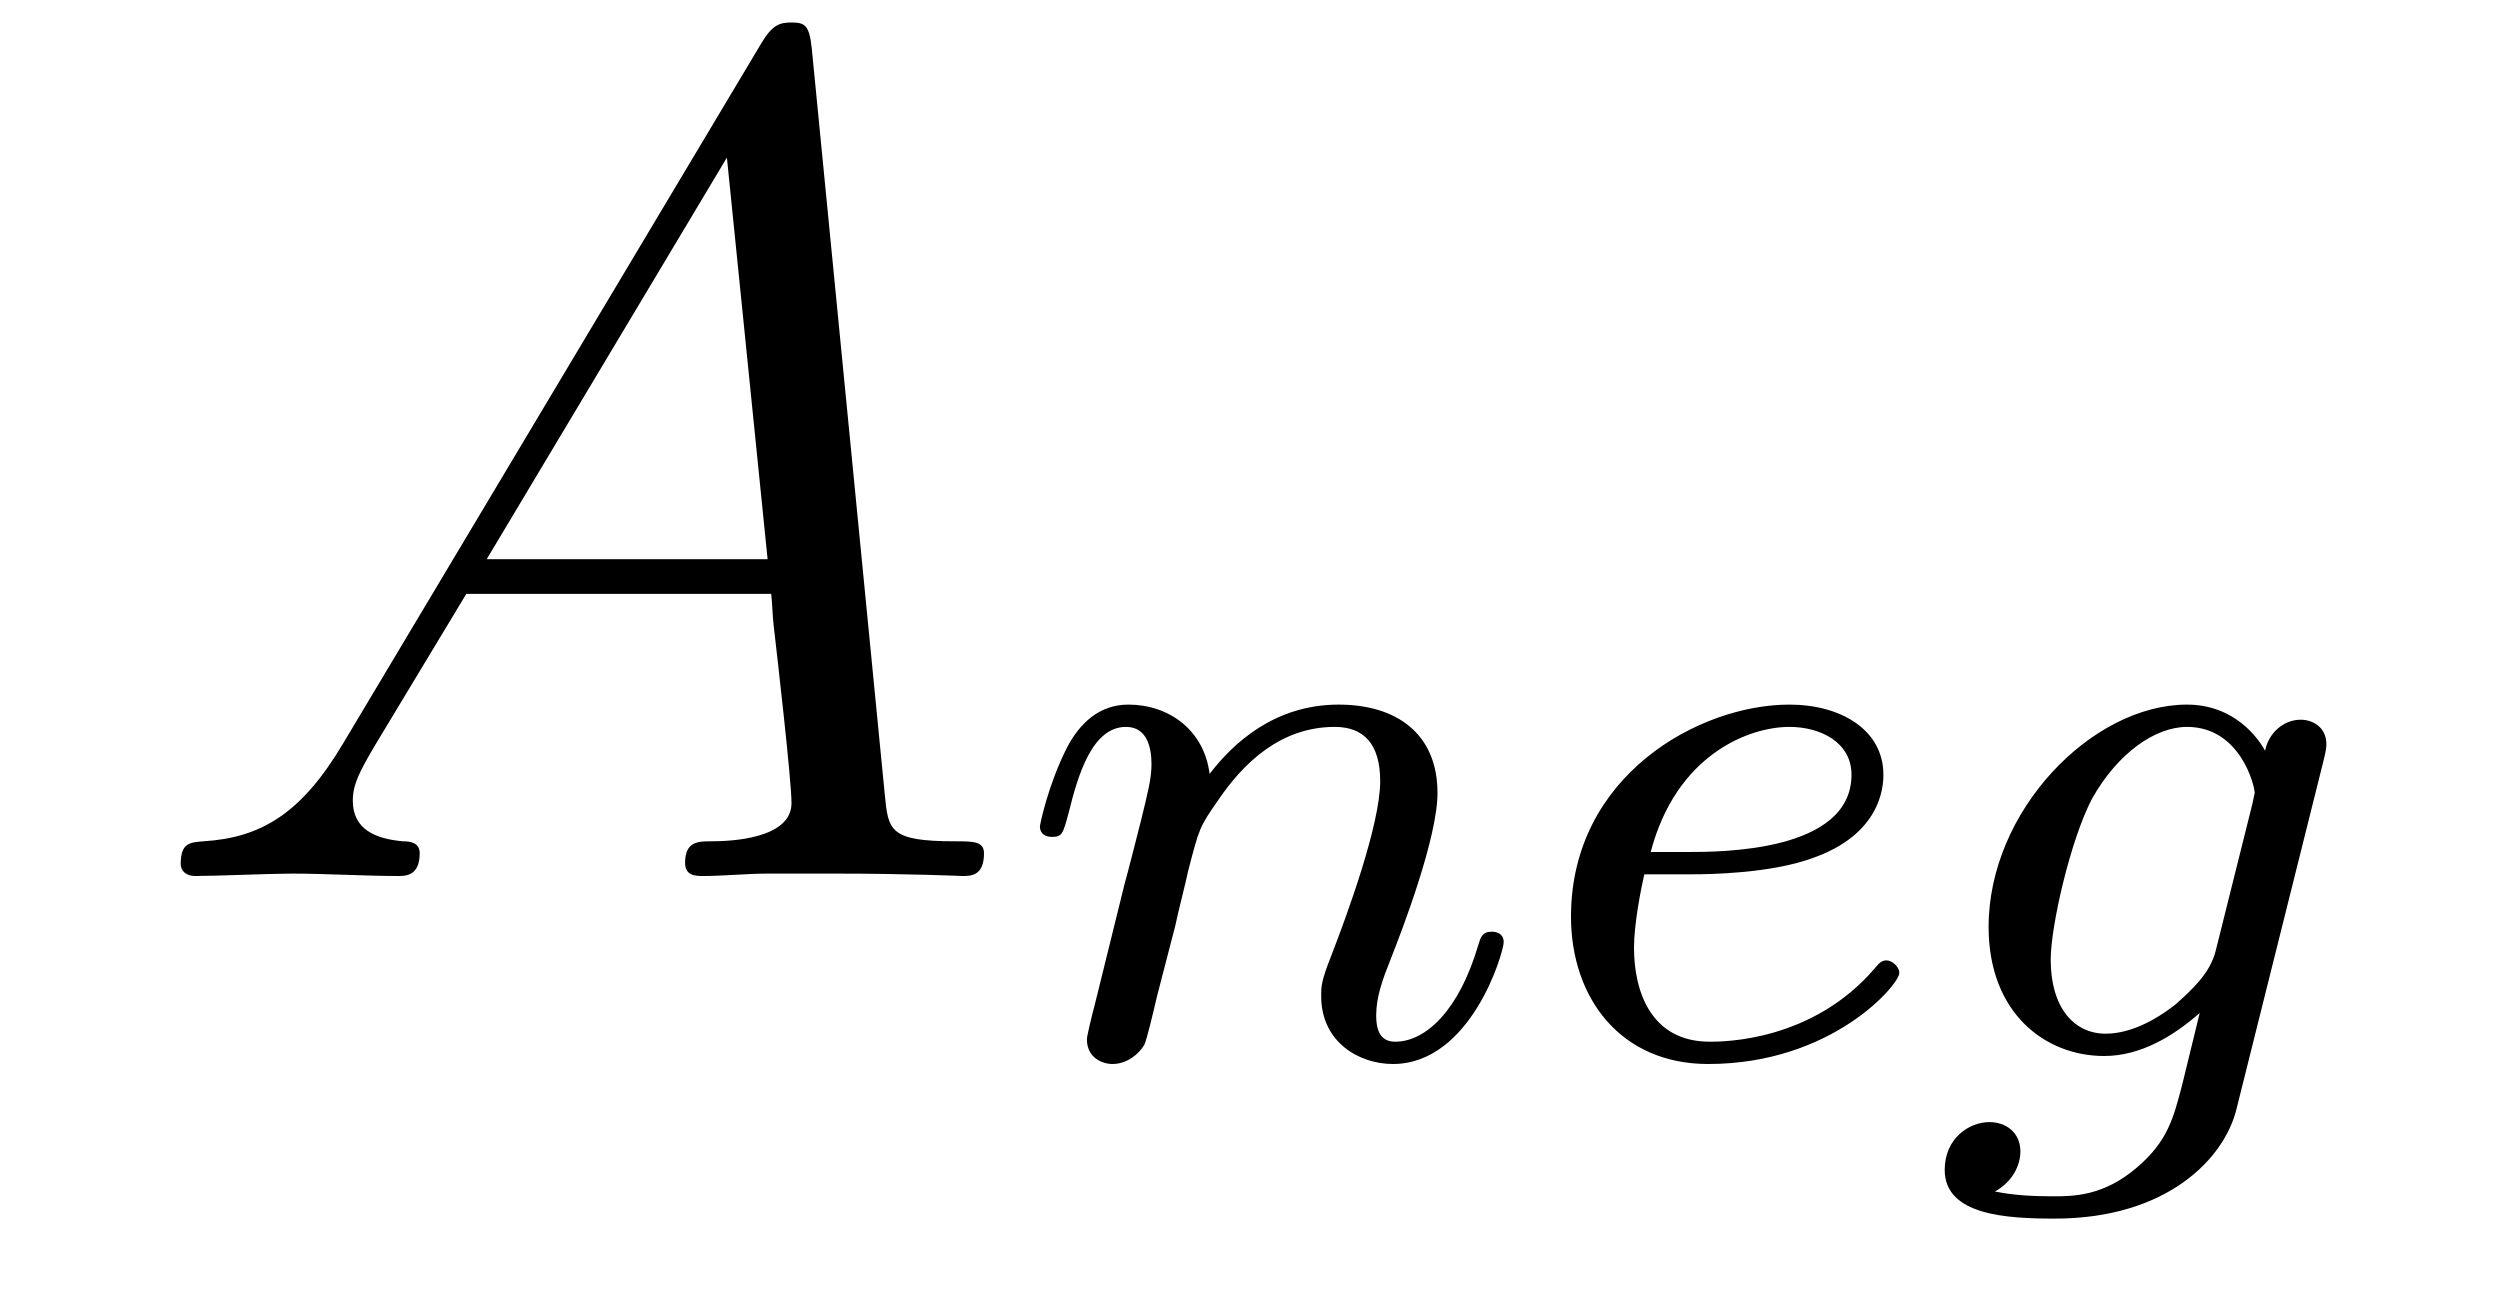 <?xml version='1.0'?>
<!-- This file was generated by dvisvgm 1.14.1 -->
<svg height='13pt' version='1.1' viewBox='0 -13 25 13' width='25pt' xmlns='http://www.w3.org/2000/svg' xmlns:xlink='http://www.w3.org/1999/xlink'>
<g id='page1'>
<g transform='matrix(1 0 0 1 -127 650)'>
<path d='M130.432 -655.567C130.014 -654.862 129.608 -654.622 129.033 -654.587C128.902 -654.575 128.807 -654.575 128.807 -654.36C128.807 -654.288 128.866 -654.24 128.95 -654.24C129.165 -654.24 129.703 -654.264 129.918 -654.264C130.265 -654.264 130.647 -654.24 130.982 -654.24C131.054 -654.24 131.197 -654.24 131.197 -654.467C131.197 -654.575 131.102 -654.587 131.03 -654.587C130.755 -654.611 130.528 -654.706 130.528 -654.993C130.528 -655.16 130.6 -655.292 130.755 -655.555L131.663 -657.061H134.712C134.724 -656.953 134.724 -656.858 134.736 -656.75C134.772 -656.44 134.915 -655.196 134.915 -654.969C134.915 -654.611 134.305 -654.587 134.114 -654.587C133.983 -654.587 133.851 -654.587 133.851 -654.372C133.851 -654.24 133.959 -654.24 134.03 -654.24C134.233 -654.24 134.473 -654.264 134.676 -654.264H135.357C136.087 -654.264 136.613 -654.24 136.624 -654.24C136.708 -654.24 136.84 -654.24 136.84 -654.467C136.84 -654.587 136.732 -654.587 136.553 -654.587C135.895 -654.587 135.883 -654.694 135.848 -655.053L135.118 -662.512C135.094 -662.751 135.047 -662.775 134.915 -662.775C134.795 -662.775 134.724 -662.751 134.616 -662.572L130.432 -655.567ZM131.867 -657.408L134.269 -661.424L134.676 -657.408H131.867Z' fill-rule='evenodd'/>
<path d='M138.754 -653.747C138.777 -653.866 138.857 -654.169 138.881 -654.289C138.993 -654.719 138.993 -654.727 139.176 -654.99C139.439 -655.38 139.813 -655.731 140.348 -655.731C140.634 -655.731 140.802 -655.564 140.802 -655.189C140.802 -654.751 140.467 -653.842 140.316 -653.452C140.212 -653.189 140.212 -653.141 140.212 -653.037C140.212 -652.583 140.586 -652.36 140.929 -652.36C141.71 -652.36 142.037 -653.476 142.037 -653.579C142.037 -653.659 141.973 -653.683 141.917 -653.683C141.822 -653.683 141.806 -653.627 141.782 -653.547C141.59 -652.894 141.256 -652.583 140.953 -652.583C140.825 -652.583 140.762 -652.663 140.762 -652.846C140.762 -653.03 140.825 -653.205 140.905 -653.404C141.025 -653.707 141.375 -654.623 141.375 -655.07C141.375 -655.667 140.961 -655.954 140.387 -655.954C139.742 -655.954 139.328 -655.564 139.096 -655.261C139.041 -655.699 138.69 -655.954 138.283 -655.954C137.997 -655.954 137.798 -655.771 137.67 -655.524C137.479 -655.149 137.399 -654.751 137.399 -654.735C137.399 -654.663 137.455 -654.631 137.518 -654.631C137.622 -654.631 137.63 -654.663 137.686 -654.87C137.782 -655.261 137.925 -655.731 138.26 -655.731C138.467 -655.731 138.515 -655.532 138.515 -655.357C138.515 -655.213 138.475 -655.062 138.411 -654.799C138.395 -654.735 138.276 -654.265 138.244 -654.153L137.949 -652.958C137.917 -652.838 137.869 -652.639 137.869 -652.607C137.869 -652.424 138.021 -652.36 138.124 -652.36C138.267 -652.36 138.387 -652.456 138.443 -652.552C138.467 -652.599 138.531 -652.87 138.57 -653.037L138.754 -653.747ZM143.922 -654.257C144.097 -654.257 144.695 -654.265 145.117 -654.416C145.81 -654.655 145.834 -655.133 145.834 -655.253C145.834 -655.699 145.412 -655.954 144.894 -655.954C143.993 -655.954 142.71 -655.245 142.71 -653.834C142.71 -653.022 143.204 -652.36 144.081 -652.36C145.324 -652.36 145.993 -653.157 145.993 -653.269C145.993 -653.34 145.914 -653.396 145.866 -653.396C145.818 -653.396 145.794 -653.372 145.754 -653.324C145.125 -652.583 144.232 -652.583 144.097 -652.583C143.515 -652.583 143.34 -653.077 143.34 -653.524C143.34 -653.763 143.412 -654.121 143.443 -654.257H143.922ZM143.507 -654.48C143.762 -655.452 144.487 -655.731 144.894 -655.731C145.212 -655.731 145.515 -655.572 145.515 -655.253C145.515 -654.48 144.208 -654.48 143.874 -654.48H143.507ZM150.232 -655.38C150.264 -655.5 150.264 -655.548 150.264 -655.556C150.264 -655.739 150.113 -655.803 150.009 -655.803C149.826 -655.803 149.682 -655.659 149.651 -655.492C149.587 -655.612 149.348 -655.954 148.87 -655.954C147.921 -655.954 146.886 -654.894 146.886 -653.731C146.886 -652.87 147.451 -652.44 148.041 -652.44C148.407 -652.44 148.734 -652.639 148.997 -652.87L148.822 -652.153C148.734 -651.818 148.678 -651.588 148.368 -651.324C148.033 -651.037 147.73 -651.037 147.531 -651.037C147.332 -651.037 147.141 -651.046 146.949 -651.085C147.125 -651.181 147.204 -651.348 147.204 -651.484C147.204 -651.675 147.061 -651.779 146.893 -651.779C146.694 -651.779 146.447 -651.619 146.447 -651.301C146.447 -650.846 147.069 -650.814 147.547 -650.814C148.678 -650.814 149.244 -651.42 149.364 -651.906L150.232 -655.38ZM149.157 -653.492C149.101 -653.269 148.926 -653.109 148.758 -652.958C148.686 -652.902 148.384 -652.663 148.057 -652.663C147.738 -652.663 147.507 -652.926 147.507 -653.404C147.507 -653.739 147.706 -654.607 147.921 -655.014C148.176 -655.468 148.551 -655.731 148.87 -655.731C149.404 -655.731 149.547 -655.141 149.547 -655.07L149.523 -654.958L149.157 -653.492Z' fill-rule='evenodd'/>
</g>
</g>
</svg>
